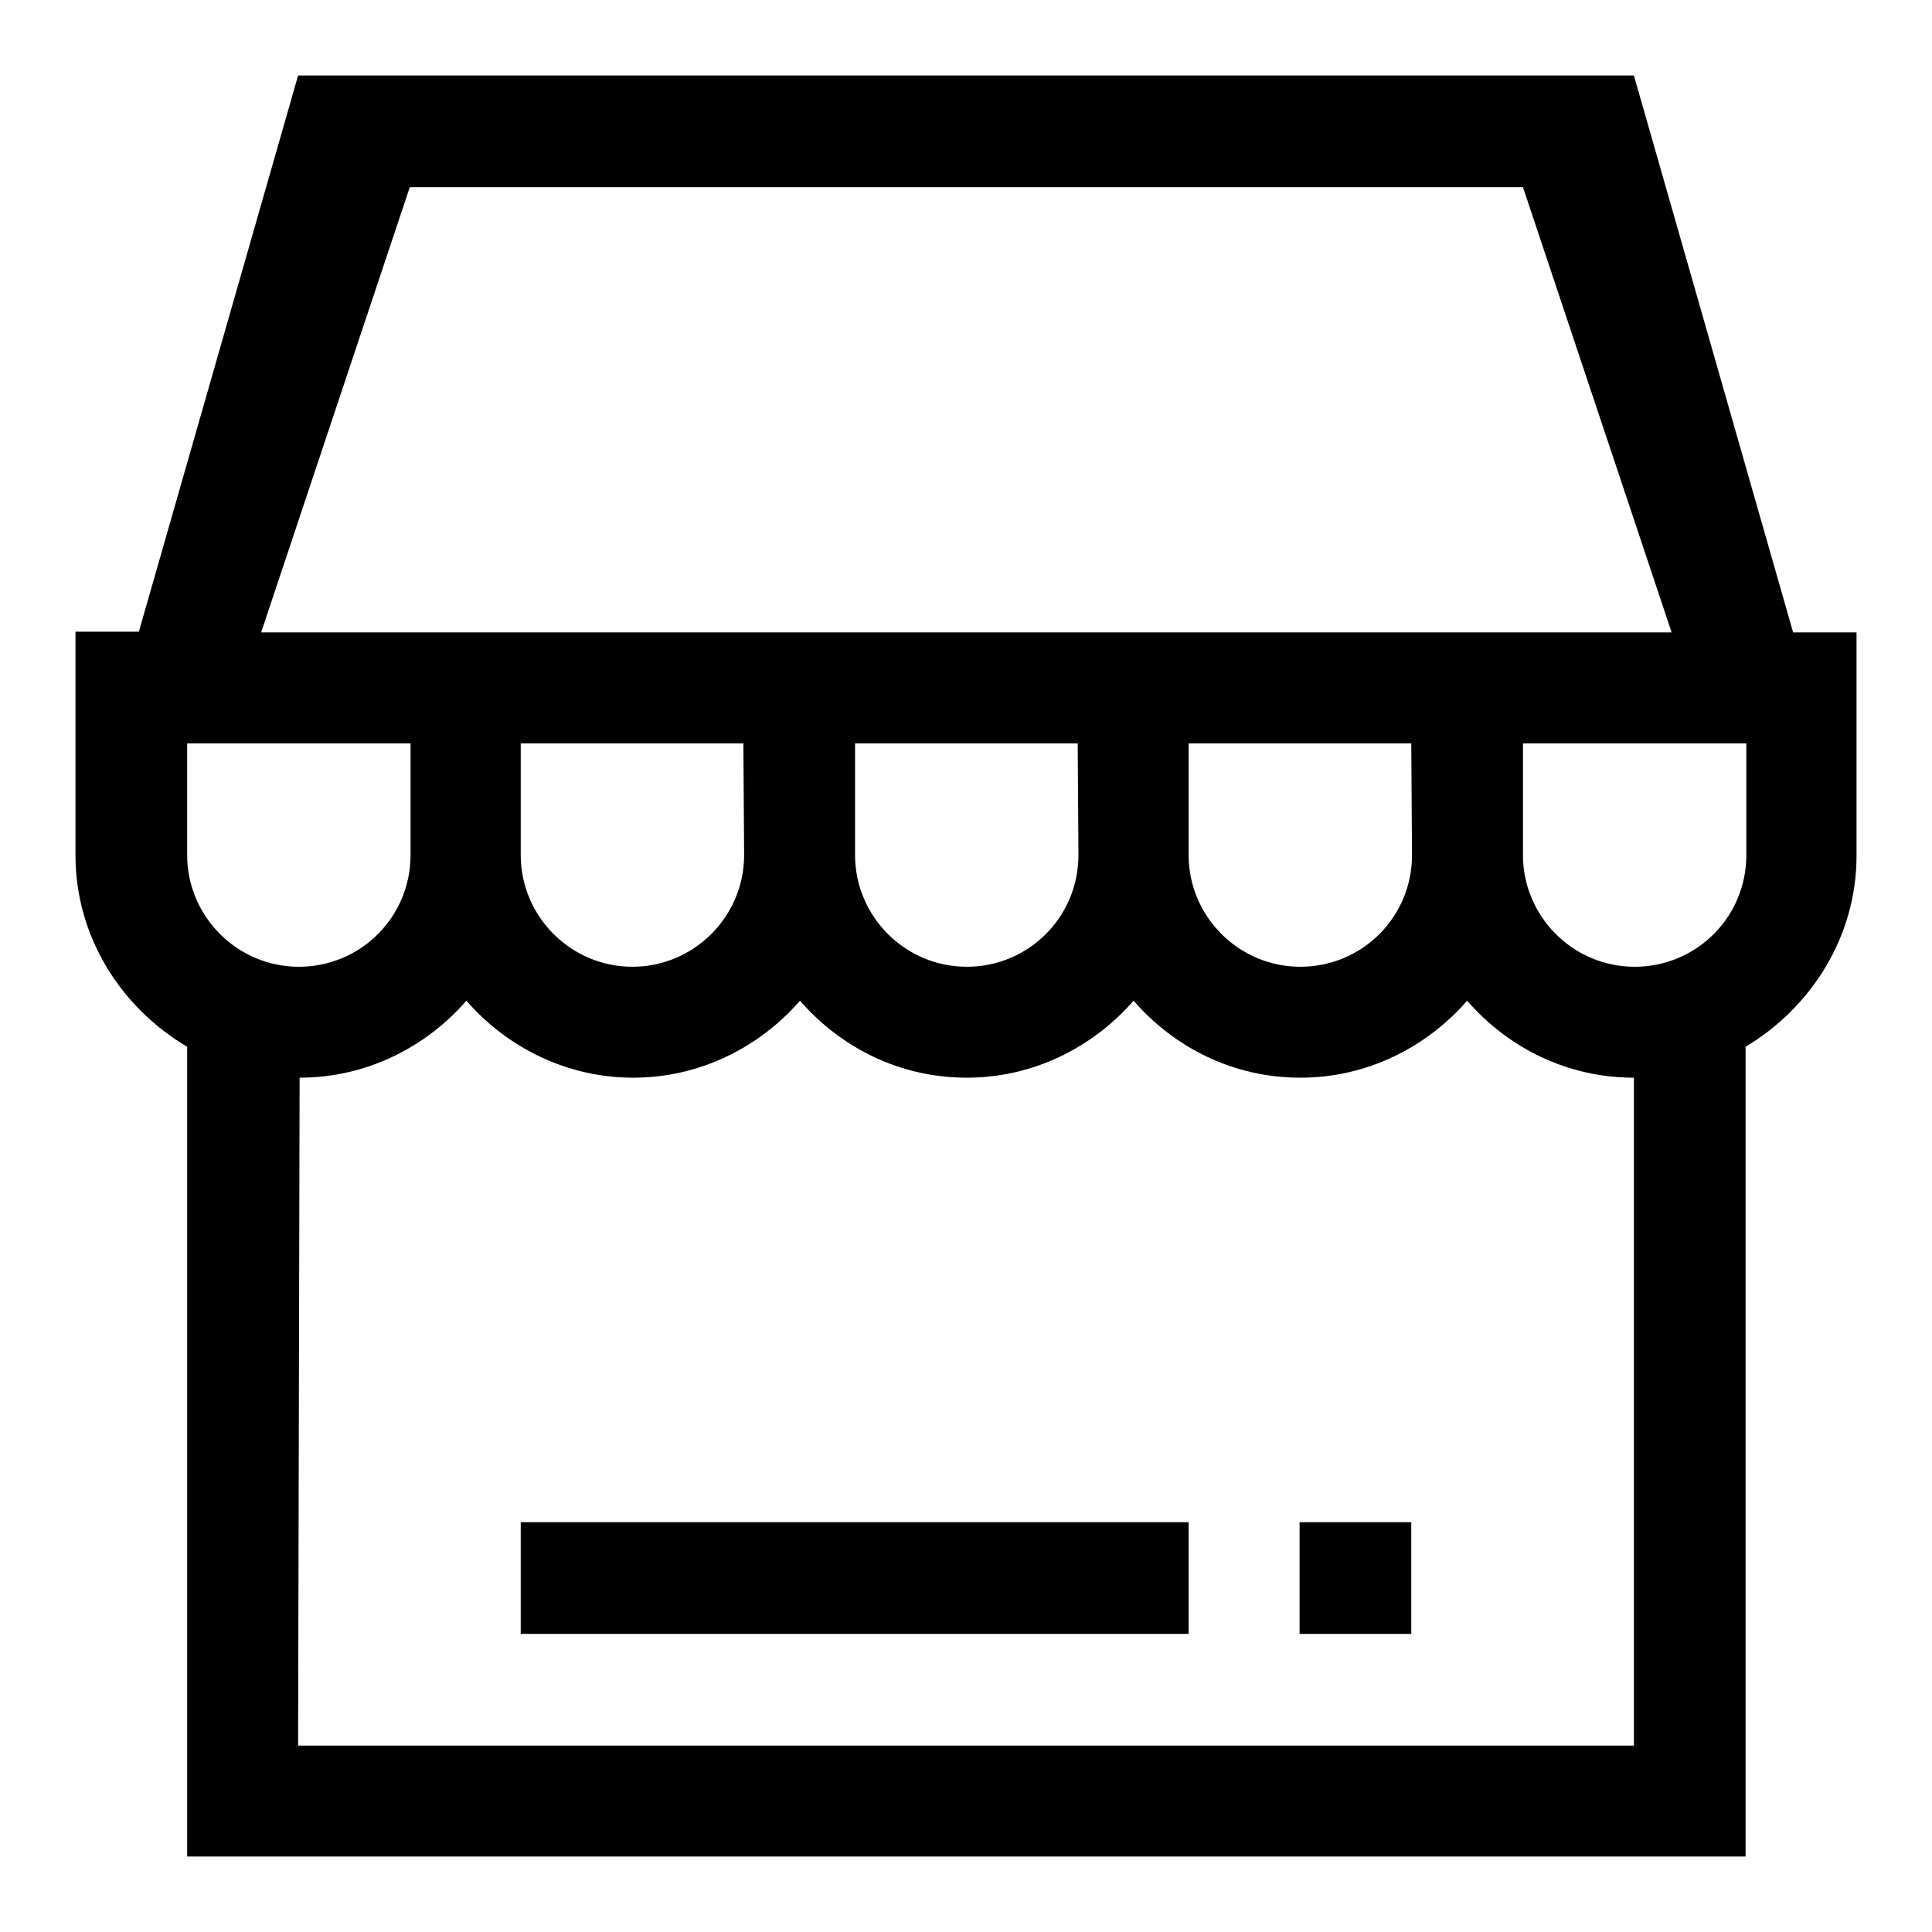 <?xml version="1.0" encoding="utf-8"?>
<!-- Svg Vector Icons : http://www.onlinewebfonts.com/icon -->
<!DOCTYPE svg PUBLIC "-//W3C//DTD SVG 1.1//EN" "http://www.w3.org/Graphics/SVG/1.1/DTD/svg11.dtd">
<svg version="1.1" xmlns="http://www.w3.org/2000/svg" xmlns:xlink="http://www.w3.org/1999/xlink" x="0px" y="0px" viewBox="0 0 256 256" enable-background="new 0 0 256 256" xml:space="preserve">
<g><g><path fill="#000000" d="M231.3,138.7V246H24.8V138.7C16,133.5,10,124.1,10,113.3V98.5V83.7h8.4L39.5,10h177l21.1,73.8h8.4v14.8v14.8C246,124.1,240,133.5,231.3,138.7z M39.5,231.3h177v-88.5c-8.9,0-16.7-4-22.1-10.2c-5.4,6.2-13.3,10.2-22.1,10.2c-8.9,0-16.7-4-22.1-10.2c-5.4,6.2-13.3,10.2-22.1,10.2c-8.9,0-16.7-4-22.1-10.2c-5.4,6.2-13.3,10.2-22.1,10.2s-16.7-4-22.1-10.2c-5.4,6.2-13.3,10.2-22.1,10.2L39.5,231.3L39.5,231.3z M98.5,98.5H69v14.8c0,8.1,6.6,14.8,14.8,14.8c8.1,0,14.8-6.6,14.8-14.8L98.5,98.5L98.5,98.5z M142.8,98.5h-29.5v14.8c0,8.1,6.6,14.8,14.8,14.8s14.8-6.6,14.8-14.8L142.8,98.5L142.8,98.5z M187,98.5h-29.5v14.8c0,8.1,6.6,14.8,14.8,14.8s14.8-6.6,14.8-14.8L187,98.5L187,98.5z M24.8,113.3c0,8.1,6.6,14.8,14.8,14.8c8.2,0,14.8-6.6,14.8-14.8V98.5H24.8V113.3z M201.8,24.8H54.3l-19.7,59h19.7H69h29.5h14.8h29.5h14.8H187h14.8h19.7L201.8,24.8z M201.8,98.5v14.8c0,8.1,6.6,14.8,14.8,14.8c8.2,0,14.8-6.6,14.8-14.8V98.5H201.8z M157.5,216.5H69v-14.8h88.5V216.5z M187,216.5h-14.8v-14.8H187V216.5z"/></g></g>
</svg>